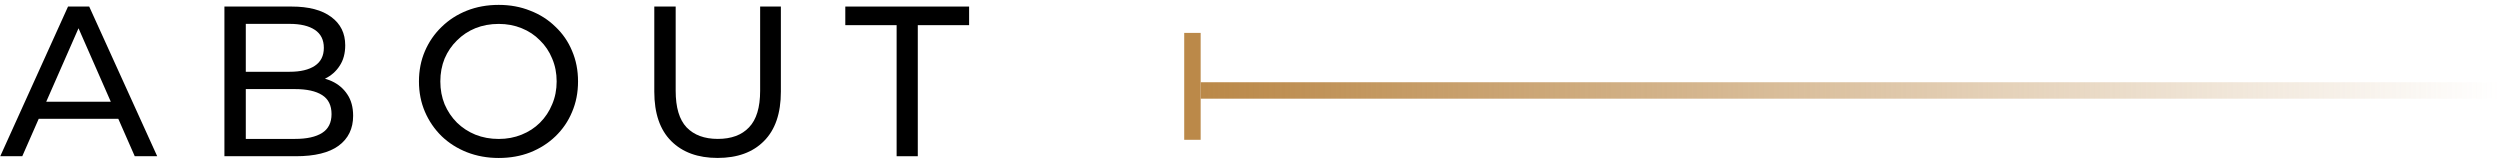 <svg width="304" height="20" viewBox="0 0 304 20" fill="none" xmlns="http://www.w3.org/2000/svg">
<path d="M109.029 18.997V3.059H102.789V0.797H117.843V3.059H111.603V18.997H109.029Z" fill="black"/>
<path d="M87.258 19.205C84.867 19.205 82.986 18.52 81.617 17.151C80.247 15.781 79.562 13.78 79.562 11.145V0.797H82.162V11.041C82.162 13.069 82.605 14.551 83.489 15.487C84.39 16.423 85.655 16.891 87.284 16.891C88.931 16.891 90.197 16.423 91.081 15.487C91.982 14.551 92.433 13.069 92.433 11.041V0.797H94.954V11.145C94.954 13.78 94.27 15.781 92.9 17.151C91.549 18.52 89.668 19.205 87.258 19.205Z" fill="black"/>
<path d="M60.643 19.21C59.257 19.21 57.965 18.976 56.769 18.508C55.591 18.04 54.568 17.39 53.701 16.558C52.835 15.708 52.159 14.72 51.673 13.594C51.188 12.467 50.945 11.236 50.945 9.902C50.945 8.567 51.188 7.336 51.673 6.21C52.159 5.083 52.835 4.104 53.701 3.272C54.568 2.422 55.591 1.764 56.769 1.296C57.948 0.828 59.239 0.594 60.643 0.594C62.03 0.594 63.304 0.828 64.465 1.296C65.644 1.746 66.667 2.396 67.533 3.246C68.417 4.078 69.093 5.057 69.561 6.184C70.047 7.31 70.289 8.55 70.289 9.902C70.289 11.254 70.047 12.493 69.561 13.62C69.093 14.746 68.417 15.734 67.533 16.584C66.667 17.416 65.644 18.066 64.465 18.534C63.304 18.984 62.03 19.21 60.643 19.21ZM60.643 16.896C61.649 16.896 62.576 16.722 63.425 16.376C64.292 16.029 65.037 15.544 65.661 14.92C66.303 14.278 66.797 13.533 67.143 12.684C67.507 11.834 67.689 10.907 67.689 9.902C67.689 8.896 67.507 7.969 67.143 7.12C66.797 6.27 66.303 5.534 65.661 4.91C65.037 4.268 64.292 3.774 63.425 3.428C62.576 3.081 61.649 2.908 60.643 2.908C59.621 2.908 58.676 3.081 57.809 3.428C56.96 3.774 56.215 4.268 55.573 4.91C54.932 5.534 54.429 6.27 54.065 7.12C53.719 7.969 53.545 8.896 53.545 9.902C53.545 10.907 53.719 11.834 54.065 12.684C54.429 13.533 54.932 14.278 55.573 14.92C56.215 15.544 56.96 16.029 57.809 16.376C58.676 16.722 59.621 16.896 60.643 16.896Z" fill="black"/>
<path d="M27.289 18.997V0.797H35.453C37.55 0.797 39.162 1.222 40.289 2.071C41.416 2.903 41.979 4.047 41.979 5.503C41.979 6.491 41.754 7.323 41.303 7.999C40.87 8.675 40.28 9.195 39.535 9.559C38.79 9.923 37.984 10.105 37.117 10.105L37.585 9.325C38.625 9.325 39.544 9.507 40.341 9.871C41.138 10.235 41.771 10.772 42.239 11.483C42.707 12.176 42.941 13.043 42.941 14.083C42.941 15.643 42.352 16.856 41.173 17.723C40.012 18.572 38.278 18.997 35.973 18.997H27.289ZM29.889 16.891H35.869C37.308 16.891 38.408 16.648 39.171 16.163C39.934 15.678 40.315 14.915 40.315 13.875C40.315 12.818 39.934 12.046 39.171 11.561C38.408 11.075 37.308 10.833 35.869 10.833H29.655V8.727H35.219C36.536 8.727 37.559 8.484 38.287 7.999C39.015 7.514 39.379 6.786 39.379 5.815C39.379 4.844 39.015 4.116 38.287 3.631C37.559 3.146 36.536 2.903 35.219 2.903H29.889V16.891Z" fill="black"/>
<path d="M0.031 18.997L8.273 0.797H10.847L19.115 18.997H16.385L9.027 2.253H10.067L2.709 18.997H0.031ZM3.541 14.447L4.243 12.367H14.487L15.241 14.447H3.541Z" fill="black"/>
<path d="M304 10H146V12H304V10Z" fill="url(#paint0_linear_961_9082)"/>
<path d="M146 4H144V17H146V4Z" fill="#BB8949"/>
<defs>
<linearGradient id="paint0_linear_961_9082" x1="146" y1="11" x2="304" y2="11" gradientUnits="userSpaceOnUse">
<stop stop-color="#BA8848"/>
<stop offset="1" stop-color="#BA8848" stop-opacity="0"/>
</linearGradient>
</defs>
</svg>
